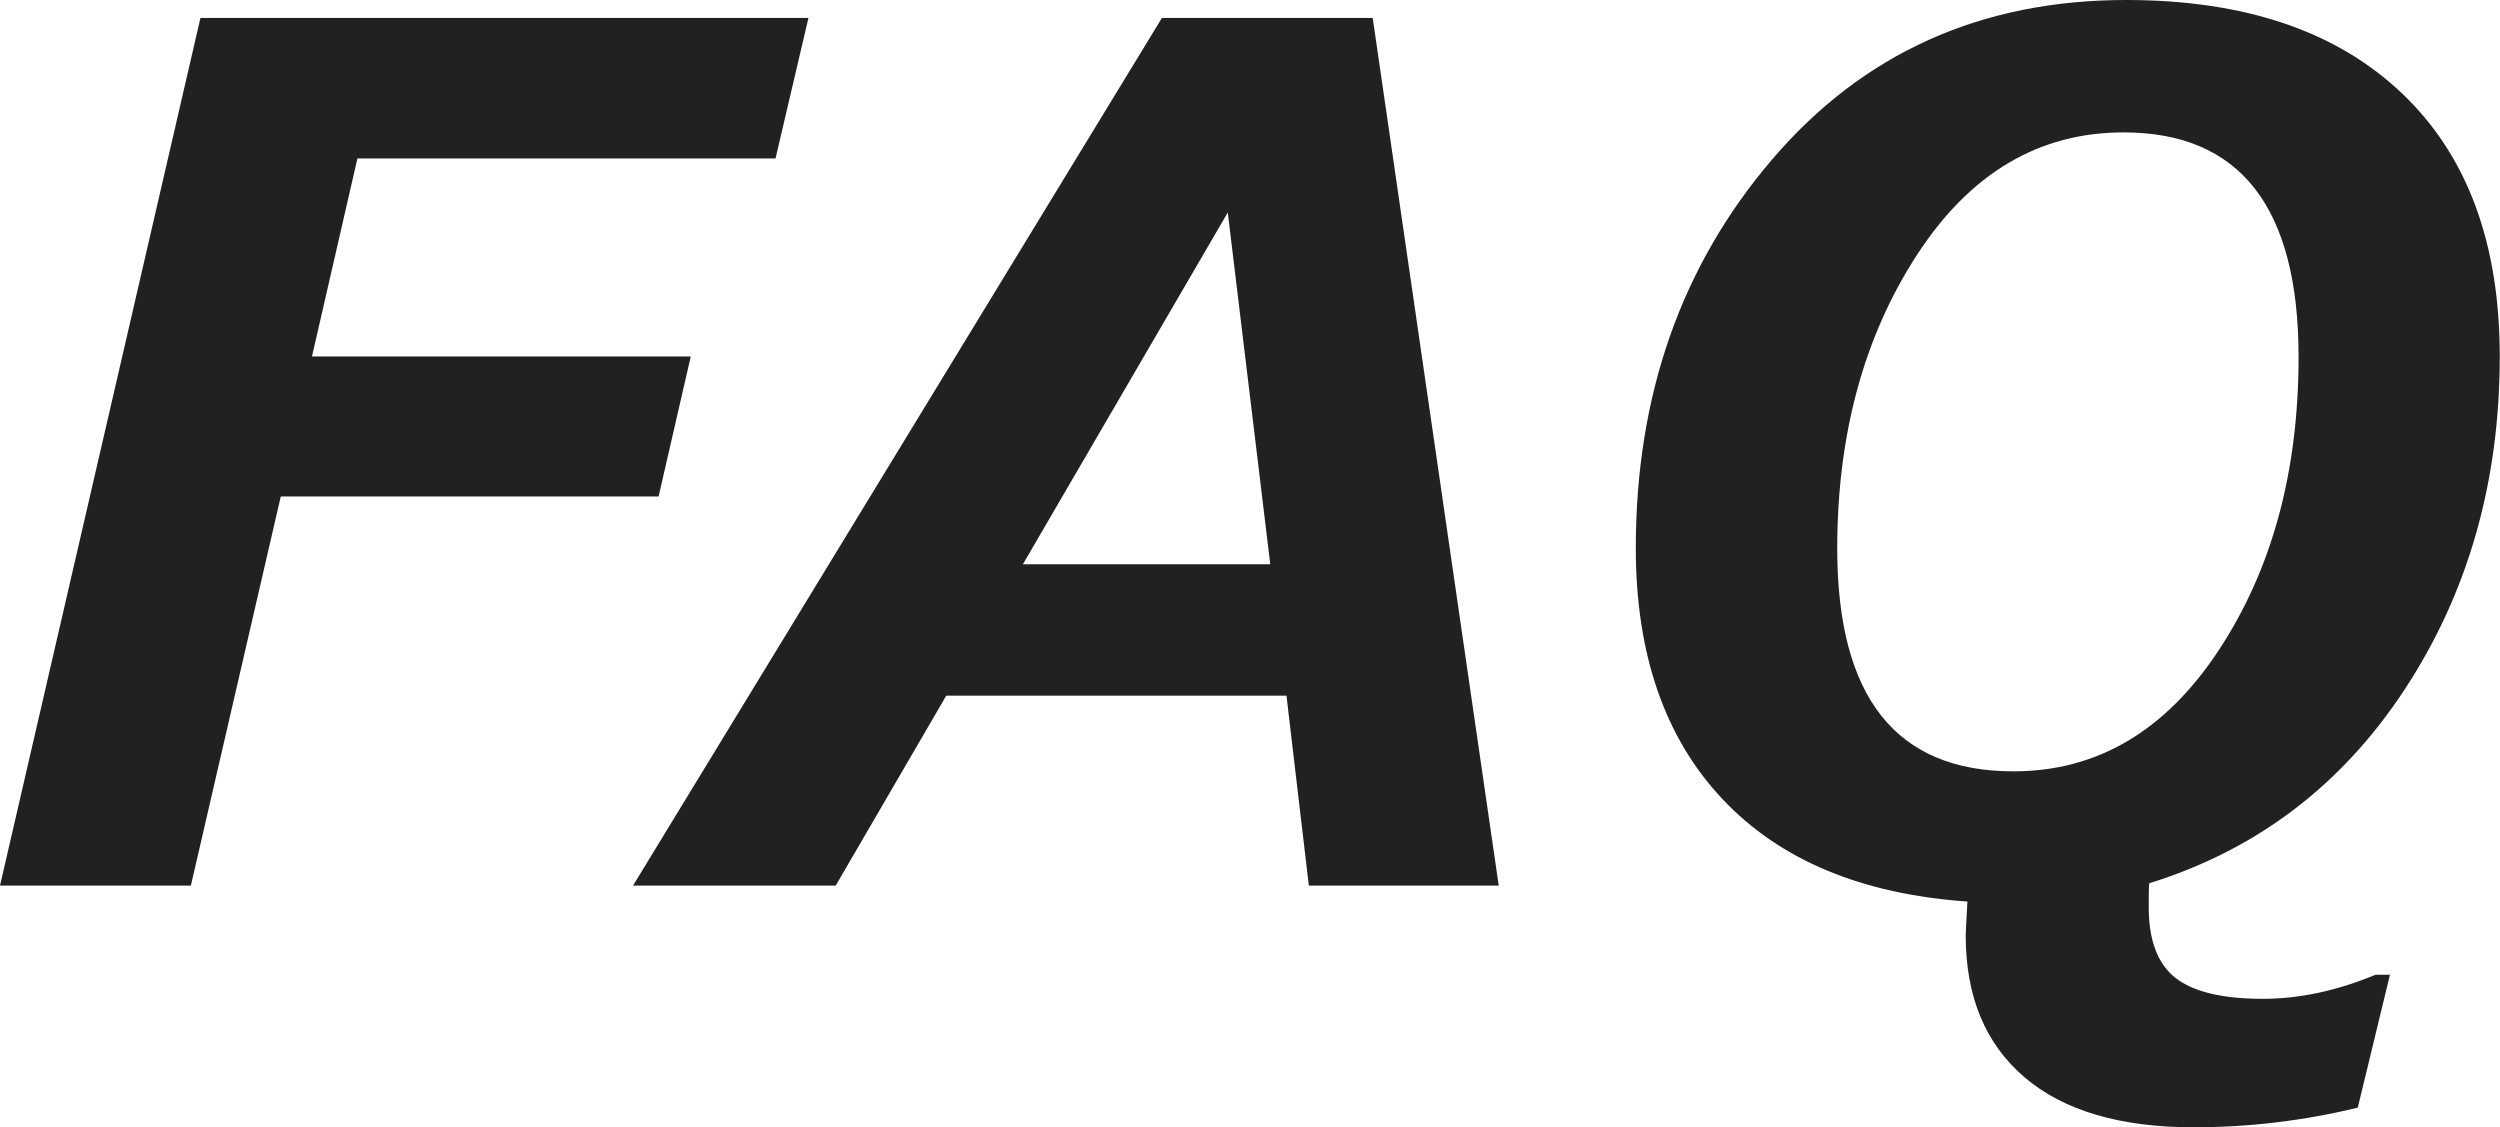 <?xml version="1.0" encoding="UTF-8"?><svg id="_レイヤー_2" xmlns="http://www.w3.org/2000/svg" width="101.77" height="45.89" viewBox="0 0 101.77 45.89"><defs><style>.cls-1{fill:#212121;stroke-width:0px;}</style></defs><g id="_レイヤー_1-2"><path class="cls-1" d="m32.91.73l-1.34,5.72H14.55l-1.85,8.06h15.42l-1.31,5.7h-15.38l-3.66,15.84H0L8.16.73h24.75Z"/><path class="cls-1" d="m61.01,36.05h-7.73l-.91-7.73h-13.85l-4.5,7.73h-8.25L47.3.73h8.58l5.13,35.32Zm-9.3-13.08l-1.73-14.32-8.34,14.32h10.08Z"/><path class="cls-1" d="m87.49,35.95c-.02.22-.02.55-.02.98,0,1.34.36,2.3,1.08,2.87s1.91.86,3.56.86c1.5,0,3.03-.33,4.59-.98h.59l-1.31,5.41c-2.19.53-4.41.8-6.68.8-3,0-5.3-.68-6.89-2.04s-2.39-3.28-2.39-5.77c0-.08.02-.54.07-1.38-4.31-.3-7.64-1.69-9.98-4.18s-3.52-5.89-3.52-10.21c0-6.22,1.85-11.49,5.55-15.82s8.51-6.49,14.41-6.49c4.83,0,8.57,1.27,11.23,3.8s3.98,6.1,3.98,10.71c0,5.11-1.29,9.62-3.86,13.54s-6.04,6.55-10.42,7.91Zm-1.05-30.56c-3.44,0-6.24,1.66-8.4,4.98s-3.25,7.31-3.25,11.96c0,6.05,2.39,9.07,7.17,9.07,3.41,0,6.19-1.64,8.36-4.93s3.25-7.27,3.25-11.94c0-6.09-2.38-9.14-7.12-9.14Z"/></g></svg>
